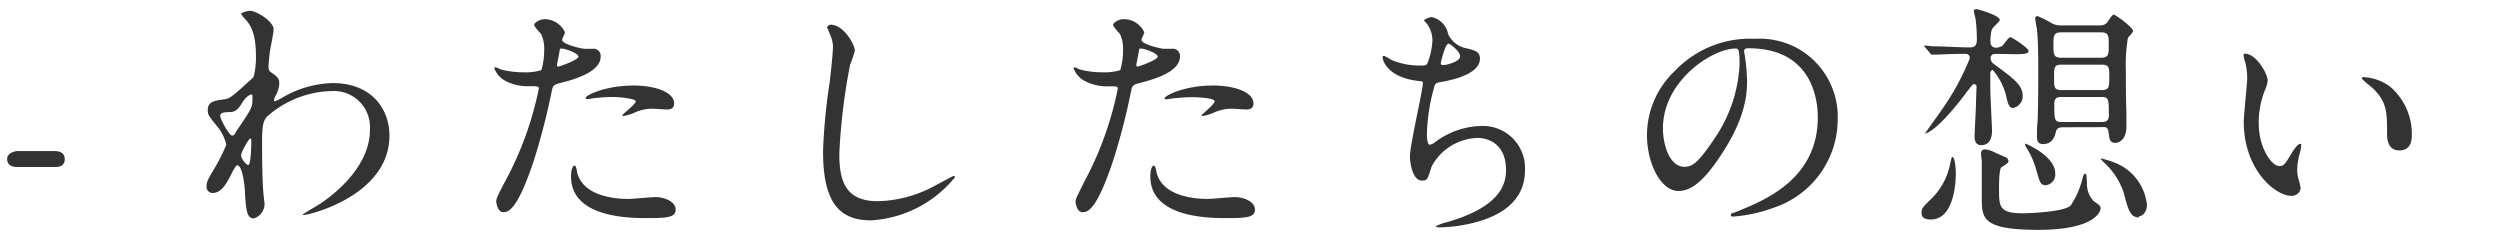<svg xmlns="http://www.w3.org/2000/svg" viewBox="0 0 232 22"><defs><style>.cls-1{fill:#333;}.cls-2{fill:none;}</style></defs><g id="レイヤー_2" data-name="レイヤー 2"><g id="レイヤー_1-2" data-name="レイヤー 1"><path class="cls-1" d="M1.59,15.5c-.42,0-.93-.14-.93-.74s.76-.74.93-.74h3.5c.92,0,.92.62.92.74,0,.74-.67.74-.92.74Z"/><path class="cls-1" d="M25.32,6.83c.6.37.6.74.6.9a2.52,2.52,0,0,1-.33,1.12,1.24,1.24,0,0,0-.16.44.1.1,0,0,0,.09.11,5.39,5.39,0,0,0,.68-.34,9.62,9.62,0,0,1,4.68-1.35c3.61,0,5.26,2.41,5.26,4.87,0,5.56-7.42,7.37-7.95,7.37-.05,0-.09,0-.09-.05s1.46-.88,1.71-1.06c1.16-.79,4.52-3.34,4.52-6.79a3.35,3.35,0,0,0-3.5-3.6,9.33,9.33,0,0,0-6.07,2.39c-.3.35-.44.74-.44,2.32,0,.51,0,3.45.12,4.68,0,.19.11.95.11,1.09a1.41,1.41,0,0,1-1,1.34c-.65,0-.72-.83-.81-2.24,0-.49-.19-2.69-.74-2.69-.12,0-.42.58-.6.95-.35.67-.84,1.62-1.67,1.62a.57.57,0,0,1-.56-.65c0-.39.12-.6.7-1.58A17.38,17.38,0,0,0,21,13.44a4.05,4.05,0,0,0-.91-1.79c-.74-.93-.81-1-.81-1.44,0-.78.63-.88,1.58-1,.39-.07.53-.09,2.08-1.52a7,7,0,0,0,.6-.56,7.43,7.43,0,0,0,.21-2c0-2.06-.53-2.83-.92-3.27s-.44-.51-.44-.6S23,1,23.18,1c.63,0,2.21,1,2.21,1.71,0,.35-.31,1.81-.35,2.11s-.12,1.09-.12,1.34C24.92,6.58,25,6.6,25.32,6.83ZM22.44,9.59c-.21.32-.46.76-1,.81-.75,0-1,.07-1,.37s.84,1.81,1.09,1.81.21-.12.46-.49c1.44-2.11,1.44-2.15,1.44-3,0-.18,0-.3-.09-.32S22.84,8.92,22.44,9.59Zm-.07,4.82c0,.3.47.9.67.9s.28-1.25.28-2.31c0-.1,0-.14-.11-.14S22.37,14.13,22.37,14.41Z"/><path class="cls-1" d="M46.91,16.77A31,31,0,0,0,50,8.24C50,8,49.88,8,49.14,8a4.52,4.52,0,0,1-2.07-.41,2.23,2.23,0,0,1-1.2-1.26A.09.09,0,0,1,46,6.25c.09,0,.44.19.54.21a8.24,8.24,0,0,0,2.06.25,5.08,5.08,0,0,0,1.64-.2,6.59,6.59,0,0,0,.26-1.9,3.17,3.17,0,0,0-.28-1.44c-.09-.12-.65-.7-.65-.86s.44-.53,1-.53A2.09,2.09,0,0,1,52.43,3c0,.11-.26.58-.26.69,0,.44,1.86.84,2.09.84l.72,0a.66.66,0,0,1,.76.72c0,1.3-2,2-3.5,2.39-.78.2-.88.23-1,.64a63.75,63.75,0,0,1-1.69,6.59c-1.6,4.82-2.44,4.82-2.88,4.82s-.62-.77-.62-1S46.19,18.12,46.91,16.77ZM51.8,6.18c.12,0,1.88-.62,1.88-.93s-1.25-.74-1.51-.74-.2,0-.25.28c-.09.46-.09.53-.21,1.09C51.69,6,51.66,6.18,51.8,6.18ZM53.56,16c.49,2,3,2.46,4.76,2.46.39,0,2.15-.17,2.52-.17.79,0,1.86.4,1.86,1.16s-.86.79-2.83.79c-3.76,0-6.88-.95-6.88-3.87,0-.53.13-1,.32-1S53.54,15.94,53.56,16Zm5.13-8.07c2.2,0,3.87.65,3.87,1.67,0,.56-.49.56-.67.56s-1.12-.07-1.3-.07a3.91,3.91,0,0,0-1.72.37,4,4,0,0,1-1,.3s-.12,0-.12-.07S59,9.66,59,9.4,57.34,9,57,9a15.71,15.71,0,0,0-1.67.09c-.14,0-.68.1-.77.1s-.18,0-.21-.05C54.19,8.87,56.21,7.94,58.69,7.94Z"/><path class="cls-1" d="M79.33,4.7A10.44,10.44,0,0,1,78.89,6a56.25,56.25,0,0,0-1,8.25c0,2.34.44,4.42,3.54,4.42a11.43,11.43,0,0,0,4.87-1.2c.35-.16,2.11-1.14,2.2-1.14a.11.11,0,0,1,.12.12,10.86,10.86,0,0,1-7.79,4c-3,0-4.45-1.74-4.45-6.4A52.77,52.77,0,0,1,77,7.6c.09-.77.3-2.67.3-3.32A2.85,2.85,0,0,0,77,3.15c0-.07-.26-.61-.26-.63s.19-.23.33-.23C78.31,2.29,79.33,4.17,79.33,4.7Z"/><path class="cls-1" d="M100.67,16.77a31,31,0,0,0,3.06-8.53c0-.23-.09-.23-.83-.23a4.46,4.46,0,0,1-2.06-.41,2.22,2.22,0,0,1-1.21-1.26.09.09,0,0,1,.09-.09c.1,0,.44.19.54.21a8.24,8.24,0,0,0,2.06.25,5.08,5.08,0,0,0,1.64-.2,6.59,6.59,0,0,0,.26-1.9,3.17,3.17,0,0,0-.28-1.44c-.09-.12-.65-.7-.65-.86s.44-.53,1-.53A2.09,2.09,0,0,1,106.19,3c0,.11-.26.58-.26.69,0,.44,1.86.84,2.09.84l.72,0a.66.66,0,0,1,.76.72c0,1.3-2,2-3.5,2.39-.78.2-.88.23-1,.64a60.88,60.88,0,0,1-1.69,6.59c-1.6,4.82-2.43,4.82-2.88,4.82s-.62-.77-.62-1S100,18.12,100.67,16.77Zm4.89-10.59c.12,0,1.88-.62,1.88-.93s-1.25-.74-1.51-.74-.2,0-.25.28c-.09.46-.09.53-.21,1.09C105.45,6,105.42,6.18,105.56,6.18ZM107.33,16c.48,2,3,2.46,4.75,2.46.39,0,2.15-.17,2.52-.17.79,0,1.86.4,1.86,1.16s-.86.79-2.83.79c-3.75,0-6.88-.95-6.88-3.87,0-.53.13-1,.32-1S107.3,15.94,107.33,16Zm5.12-8.07c2.2,0,3.87.65,3.87,1.67,0,.56-.49.56-.67.56s-1.12-.07-1.3-.07a3.91,3.91,0,0,0-1.72.37,4,4,0,0,1-1,.3s-.12,0-.12-.07,1.21-1,1.21-1.3-1.65-.37-2-.37a15.86,15.86,0,0,0-1.67.09c-.14,0-.68.1-.77.1s-.18,0-.21-.05C108,8.87,110,7.94,112.45,7.94Z"/><path class="cls-1" d="M134.39,3.17a2.33,2.33,0,0,0,1.51,1.27c1,.23,1.44.35,1.44,1,0,1.32-2.14,1.92-3.67,2.18-.46.07-.51.18-.58.48a17.24,17.24,0,0,0-.67,4.27c0,.3,0,1.06.28,1.06a1.2,1.2,0,0,0,.49-.25,7.37,7.37,0,0,1,4.33-1.49,3.91,3.91,0,0,1,4,4.11c0,3.91-4.21,4.84-6.07,5.14a13.57,13.57,0,0,1-1.85.16c-.07,0-.35,0-.35-.11a4.8,4.8,0,0,1,1.09-.39c4.61-1.35,5.42-3.27,5.42-4.8,0-2.83-2.18-3-2.59-3a5,5,0,0,0-4.31,2.64c-.38,1.18-.4,1.32-.89,1.32-1,0-1.13-2-1.13-2.22,0-1.09,1.2-6.15,1.2-6.8,0-.18,0-.18-.44-.23-2.94-.34-3.29-2-3.29-2.15s0-.17.12-.17.67.38.81.42a6.8,6.8,0,0,0,2.76.47c.28,0,.37-.05.46-.19a6.76,6.76,0,0,0,.47-2.13,2.62,2.62,0,0,0-.51-1.55c-.19-.21-.26-.28-.26-.35s.58-.28.7-.28A2,2,0,0,1,134.39,3.17Zm-.69,2.71c0,.14.14.16.23.16.35,0,1.57-.34,1.57-.81s-.95-1.18-1.08-1.18C134.11,4.05,133.7,5.83,133.7,5.88Z"/><path class="cls-1" d="M161.85,4.79c0,.07.05.16.05.26a18.13,18.13,0,0,1,.23,2.5c0,1.55-.35,3.71-2.39,6.79-1.85,2.83-3,3.38-4,3.38-1.53,0-2.9-2.38-2.9-5.21a8.19,8.19,0,0,1,2.57-5.91,9.61,9.61,0,0,1,7.4-3,7.48,7.48,0,0,1,3.73.74,7.27,7.27,0,0,1,4,6.74,8.65,8.65,0,0,1-5.84,8.16,14.09,14.09,0,0,1-3.85.86c-.09,0-.23,0-.23-.16s.05-.1.63-.33c2.41-1,7.44-2.94,7.44-8.71,0-.91-.09-6.42-6.42-6.42C161.87,4.47,161.85,4.65,161.85,4.79Zm-7.53,7.12c0,1.5.6,3.57,2,3.57.68,0,1.23-.28,2.83-2.69A13.25,13.25,0,0,0,161.43,6c0-1.39-.09-1.5-.39-1.5C158.84,4.54,154.32,7.53,154.32,11.91Z"/><path class="cls-1" d="M179.18,20.37c-.35,0-.86-.07-.86-.58s.1-.54,1.05-1.49a6.15,6.15,0,0,0,1.6-3.08c.07-.37.14-.65.21-.65.27,0,.32,1.25.32,1.55C181.5,16.7,181.41,20.37,179.18,20.37Zm6-15.37c-.41,0-.46.3-.46.39a.69.69,0,0,0,.3.54c1.95,1.43,2.69,2,2.69,3a1.11,1.11,0,0,1-.91,1.09c-.34,0-.48-.4-.62-1.07a5.72,5.72,0,0,0-1.25-2.45c-.07,0-.23.07-.23.32s0,1.18,0,1.39c0,.63.16,3.66.16,3.9s0,1.36-1,1.36c-.62,0-.62-.62-.62-.81,0-.44.13-2.55.13-3,0-.23.05-1.39.05-1.64a.22.22,0,0,0-.23-.21c-.12,0-.16.07-.56.58-2.92,3.92-3.94,4-4,4s0,0,0,0,1.35-1.88,1.58-2.22a23.36,23.36,0,0,0,2.57-4.71A.36.36,0,0,0,182.4,5c-1.62,0-2.45.07-2.59.07l-.51,0c-.07,0-.12,0-.19-.14l-.46-.54c-.09-.11-.09-.11-.09-.16s0,0,.09,0,.69.07.83.07c.88,0,2.39.1,3.27.1.3,0,.7,0,.7-.7a14.19,14.19,0,0,0-.1-1.81c0-.14-.18-.74-.18-.88s.18-.16.28-.16,2.13.58,2.13,1c0,.17-.7.72-.74.91a3.66,3.66,0,0,0-.12,1.2.49.49,0,0,0,.47.47,1.21,1.21,0,0,0,.64-.19c.12-.09.56-.79.72-.79s1.7,1,1.7,1.28-.47.3-1.26.3Zm.86,9.55a.49.49,0,0,1,.35.39c0,.17-.21.3-.65.58-.23.14-.23,1.6-.23,2,0,1.62,0,2.27,2.15,2.27.86,0,3.92-.14,4.5-.72a7.79,7.79,0,0,0,1.07-2.41c.09-.32.13-.53.27-.53s.12.09.17.83a2.31,2.31,0,0,0,.64,1.72c.49.32.63.44.63.65s-.39,2-5.79,2c-5.24,0-5.24-1.09-5.24-3,0-.3,0-1.67,0-1.94,0-.44,0-.91,0-1.37,0-.12-.07-.63-.07-.74s0-.42.37-.42a2.31,2.31,0,0,1,.65.16C185,14.11,186,14.53,186,14.55Zm3.82,2.64c-.51,0-.57-.28-.9-1.44a7.6,7.6,0,0,0-.88-2c-.12-.18-.14-.23-.14-.34s0-.07.05-.07,2.73,1.16,2.73,2.71A1,1,0,0,1,189.84,17.19Zm1.58-5.38c-.16,0-.56,0-.65.4s-.3,1.16-1.18,1.16c-.44,0-.58-.24-.58-.7,0-.28,0-.95.05-1.3.07-1.09.07-4.49.07-4.68,0-1,0-3.1-.14-4.1a7.71,7.71,0,0,1-.14-.86.2.2,0,0,1,.23-.23,9.11,9.11,0,0,1,1.32.67,1.82,1.82,0,0,0,.88.19h3.55a.9.9,0,0,0,.67-.24c.09-.09.46-.76.63-.76s1.8,1.18,1.8,1.53c0,.12-.41.51-.48.63a15,15,0,0,0-.19,3c0,1.27,0,2.57.05,3.85,0,.21,0,1.18,0,1.41,0,1.23-.76,1.48-1,1.48-.53,0-.58-.32-.65-.95s-.41-.51-.69-.51ZM191.33,3c-.77,0-.77.32-.77,1.18s0,1.18.77,1.18h3.61c.75,0,.75-.32.75-1.18s0-1.18-.75-1.18Zm0,3c-.71,0-.71.25-.71,1.18s0,1.18.71,1.18H195c.72,0,.74-.25.74-1.18s0-1.18-.74-1.18Zm0,3c-.27,0-.69,0-.69.58,0,1.56,0,1.74.69,1.74H195c.28,0,.7,0,.7-.6,0-1.53,0-1.72-.7-1.72Zm7.19,11.18c-.79,0-1-.58-1.44-2.3a6.6,6.6,0,0,0-1.71-2.69,3.06,3.06,0,0,1-.4-.41c0-.07,0-.07.05-.07a9.34,9.34,0,0,1,1.11.34,4.72,4.72,0,0,1,3.11,4C199.21,19.69,198.81,20.07,198.49,20.07Z"/><path class="cls-1" d="M210.44,7.48a3.1,3.1,0,0,1-.27.93,8,8,0,0,0-.56,3c0,2.34,1.2,4,1.92,4,.4,0,.49-.12,1.18-1.27.14-.24.54-.79.72-.79s.12.09.12.18a3.31,3.31,0,0,1-.07.47,6.63,6.63,0,0,0-.3,1.76,3.07,3.07,0,0,0,.14.92,5.63,5.63,0,0,1,.18.77.82.82,0,0,1-.88.72c-1.48,0-4.4-2.44-4.4-6.86,0-.65.32-3.5.32-4.11a6.37,6.37,0,0,0-.16-1.34,3.08,3.08,0,0,1-.18-.79c0-.07.09-.09.13-.09C209.4,5,210.44,6.85,210.44,7.48ZM221.75,8a5.76,5.76,0,0,1,2.07,4.43c0,.44,0,1.53-1.16,1.53s-1.14-1.25-1.14-1.55c0-1.93,0-2.9-1.23-4.13-.18-.18-1.11-.9-1.11-1s.09-.12.21-.12A4.5,4.5,0,0,1,221.75,8Z"/><rect class="cls-2" width="232" height="22"/></g></g></svg>
